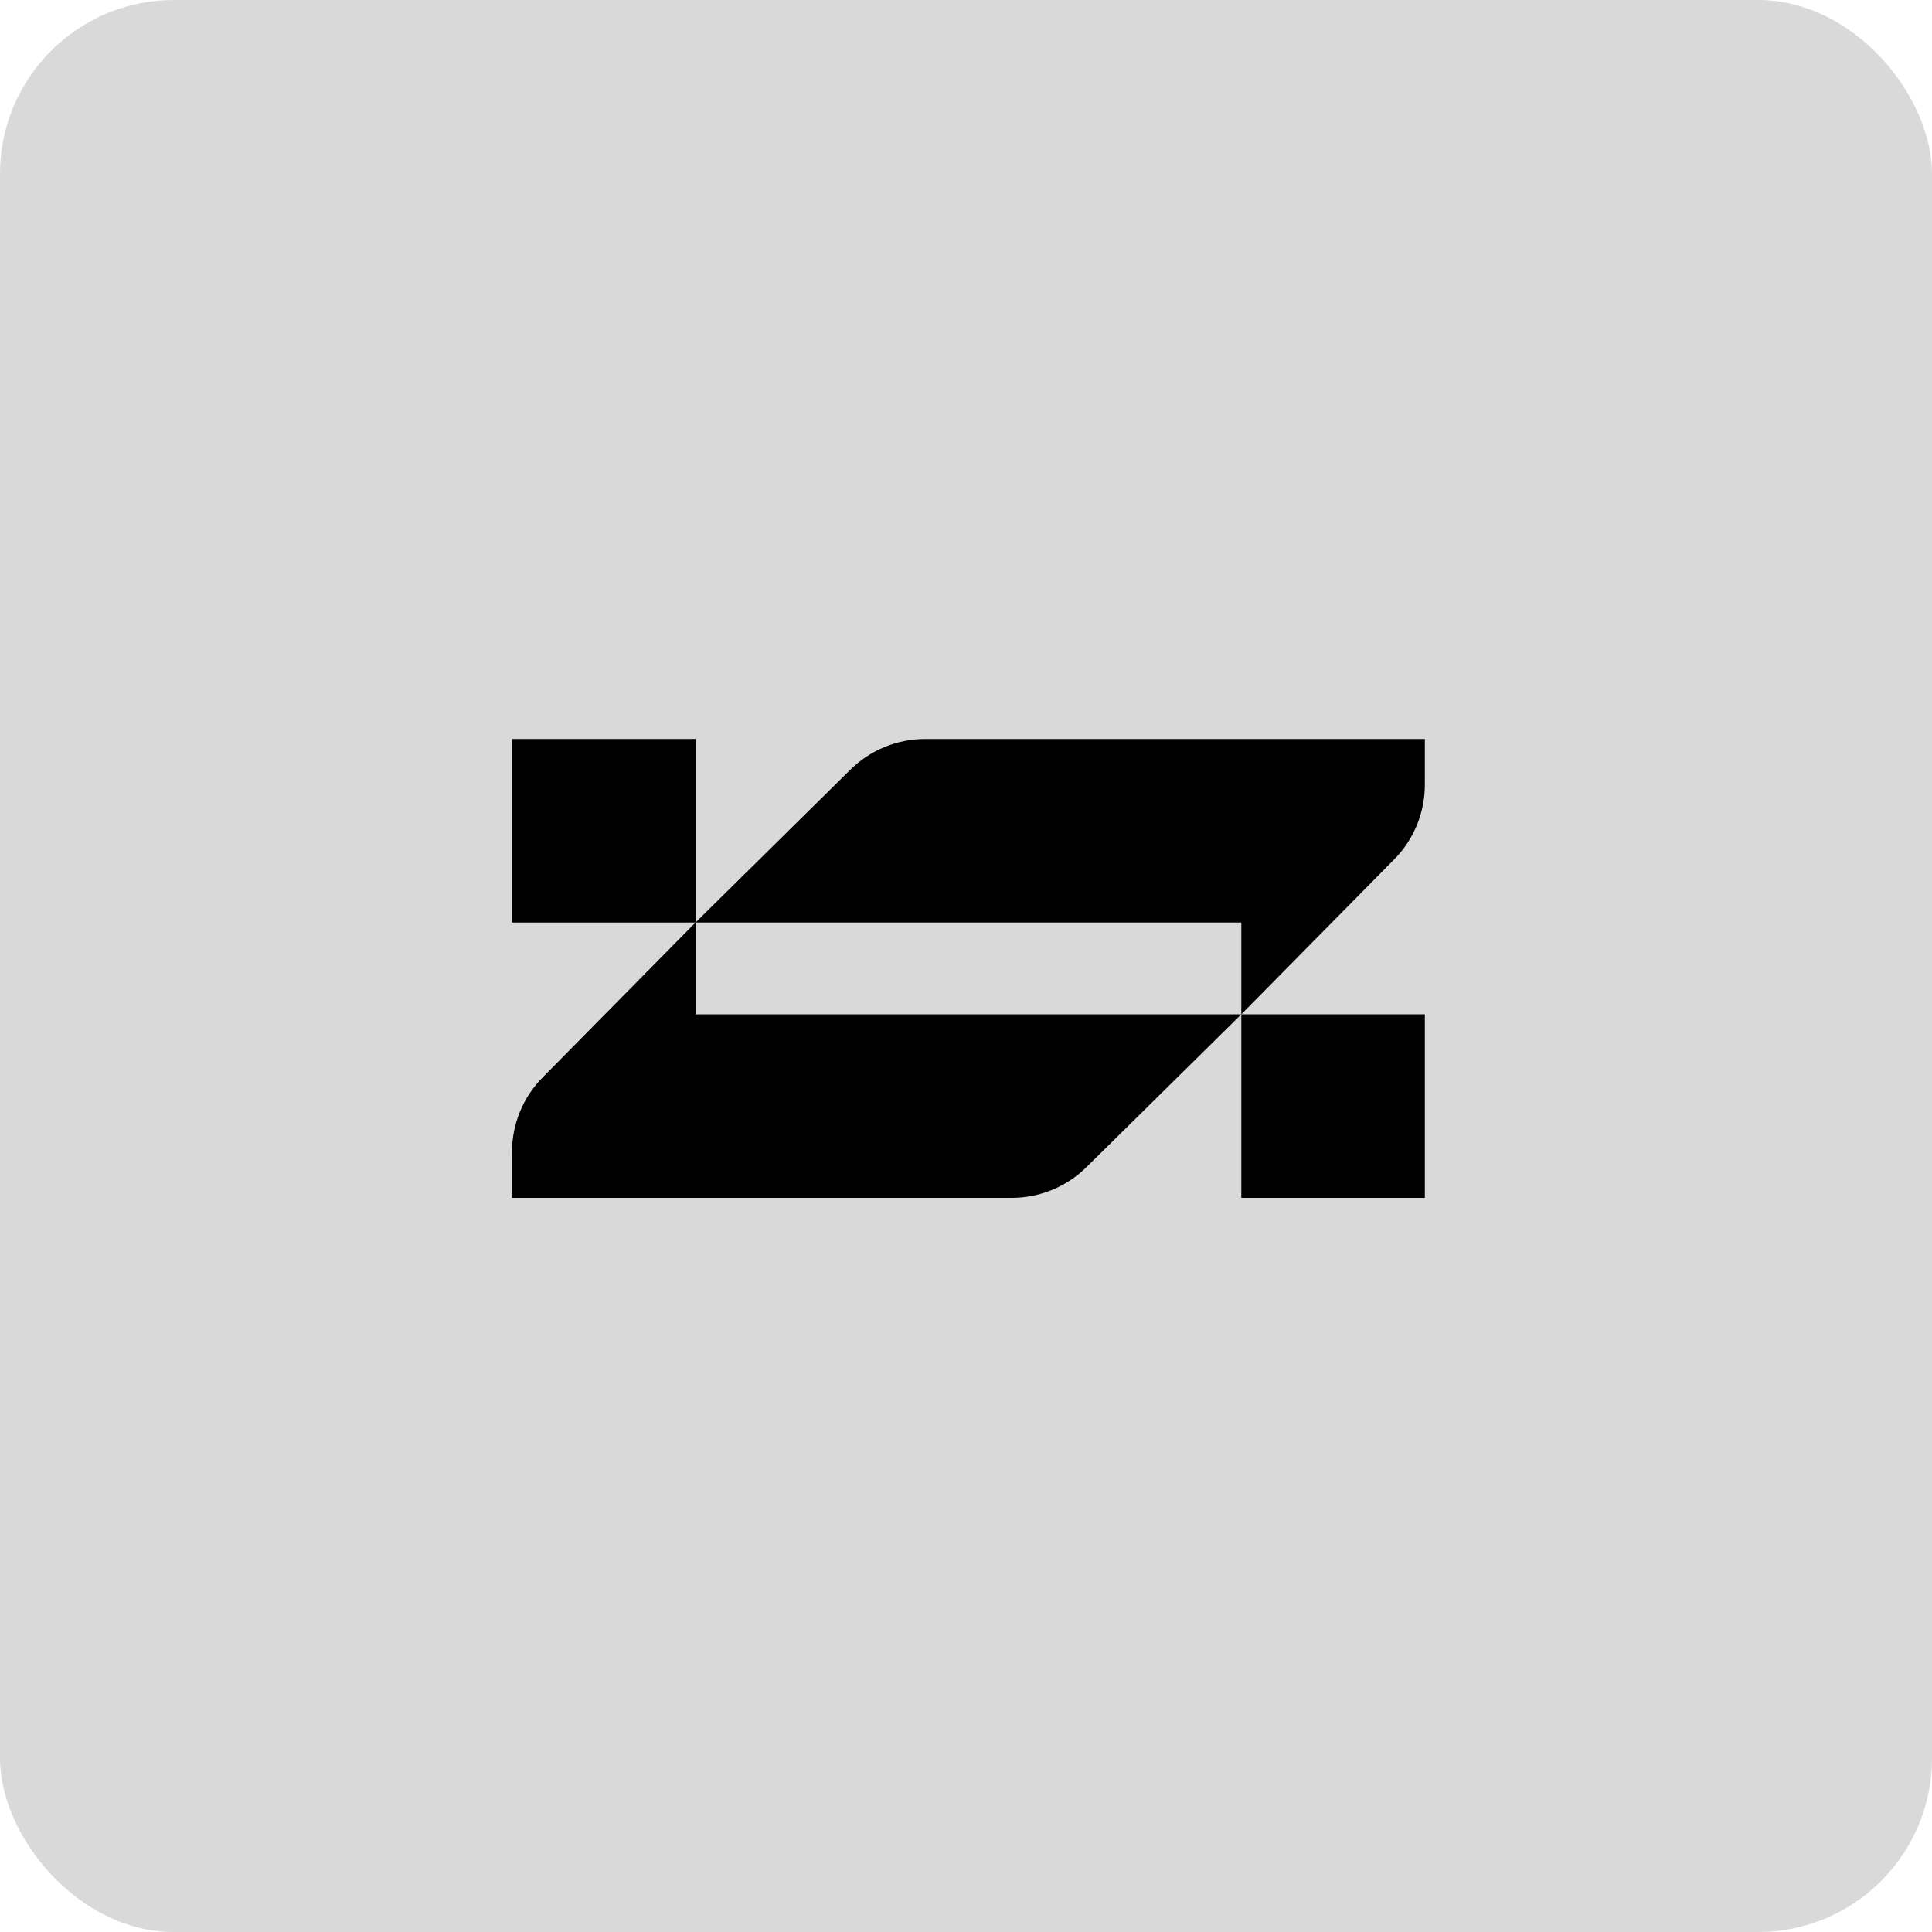 <svg width="400" height="400" viewBox="0 0 400 400" fill="none" xmlns="http://www.w3.org/2000/svg">
<rect width="400" height="400" rx="36" fill="#D9D9D9"/>
<path d="M144 210H257L224.926 241.657C220.809 245.721 215.257 248 209.472 248H106V238.528C106 232.744 108.279 227.191 112.343 223.074L144 191V210Z" fill="black"/>
<path d="M295 248H257V210H295V248Z" fill="black"/>
<path d="M295 162.472C295 168.256 292.721 173.809 288.657 177.926L257 210V191H144L176.074 159.343C180.191 155.279 185.744 153 191.528 153H295V162.472Z" fill="black"/>
<path d="M144 191H106V153H144V191Z" fill="black"/>
</svg>
